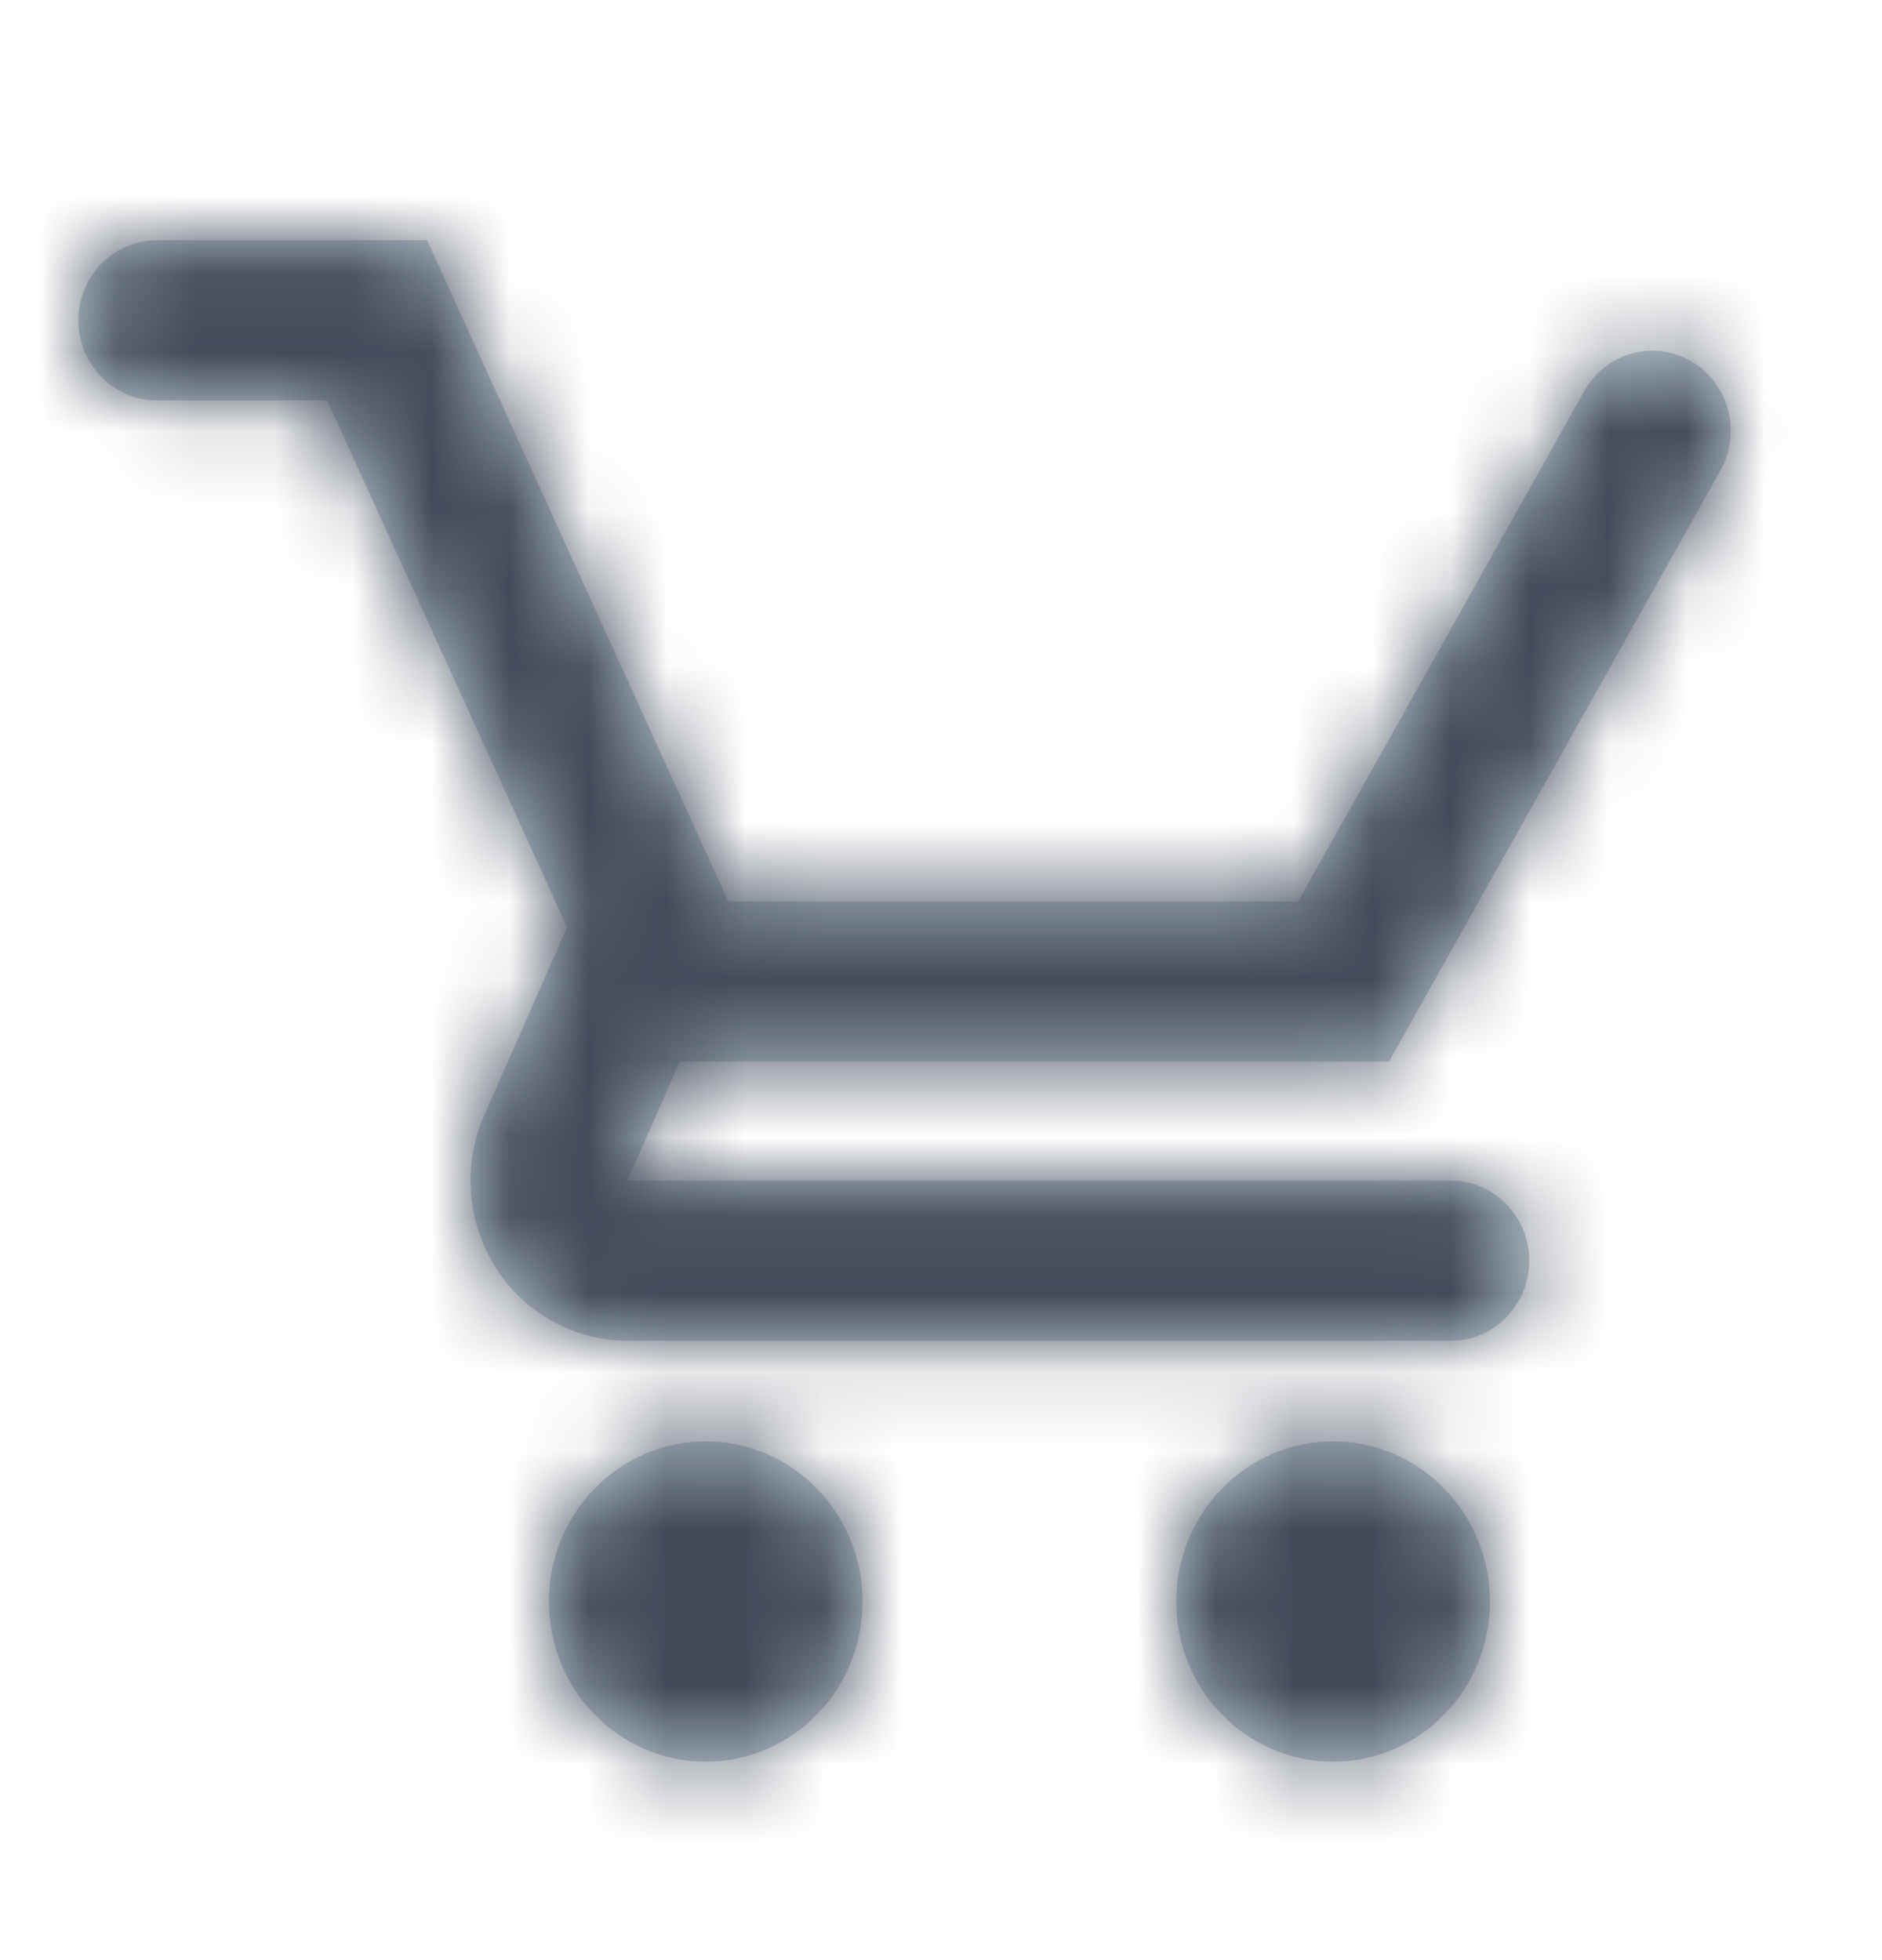 <svg width="24" height="25" viewBox="0 0 24 25" fill="none" xmlns="http://www.w3.org/2000/svg">
    <path fill-rule="evenodd" clip-rule="evenodd" d="M1 4.085C1 4.649 1.448 5.107 2 5.107H4.171L7.232 11.826C7.231 11.829 7.229 11.833 7.227 11.836L6.177 14.219C5.723 15.248 6.172 16.457 7.179 16.92C7.437 17.039 7.717 17.101 8 17.101H18.502C19.054 17.101 19.502 16.643 19.502 16.079C19.502 15.515 19.054 15.058 18.502 15.058H8L8.67 13.54H17.713L21.939 6.002C22.213 5.512 22.047 4.888 21.568 4.608C21.089 4.328 20.478 4.497 20.203 4.987L16.554 11.497H9.288L5.446 3.064H2C1.448 3.064 1 3.521 1 4.085ZM11 20.427C11 21.555 10.105 22.469 9 22.469C7.895 22.469 7 21.555 7 20.427C7 19.299 7.895 18.384 9 18.384C10.105 18.384 11 19.299 11 20.427ZM17 22.469C18.105 22.469 19 21.555 19 20.427C19 19.299 18.105 18.384 17 18.384C15.895 18.384 15 19.299 15 20.427C15 21.555 15.895 22.469 17 22.469Z" fill="#C2D1D9"/>
    <mask id="mask0_211_2409" style="mask-type:luminance" maskUnits="userSpaceOnUse" x="1" y="3" width="22" height="20">
        <path fill-rule="evenodd" clip-rule="evenodd" d="M1 4.085C1 4.649 1.448 5.107 2 5.107H4.171L7.232 11.826C7.231 11.829 7.229 11.833 7.227 11.836L6.177 14.219C5.723 15.248 6.172 16.457 7.179 16.92C7.437 17.039 7.717 17.101 8 17.101H18.502C19.054 17.101 19.502 16.643 19.502 16.079C19.502 15.515 19.054 15.058 18.502 15.058H8L8.67 13.54H17.713L21.939 6.002C22.213 5.512 22.047 4.888 21.568 4.608C21.089 4.328 20.478 4.497 20.203 4.987L16.554 11.497H9.288L5.446 3.064H2C1.448 3.064 1 3.521 1 4.085ZM11 20.427C11 21.555 10.105 22.469 9 22.469C7.895 22.469 7 21.555 7 20.427C7 19.299 7.895 18.384 9 18.384C10.105 18.384 11 19.299 11 20.427ZM17 22.469C18.105 22.469 19 21.555 19 20.427C19 19.299 18.105 18.384 17 18.384C15.895 18.384 15 19.299 15 20.427C15 21.555 15.895 22.469 17 22.469Z" fill="white"/>
    </mask>
    <g mask="url(#mask0_211_2409)">
        <rect y="-0" width="24" height="24.512" fill="#424B5A"/>
    </g>
</svg>
